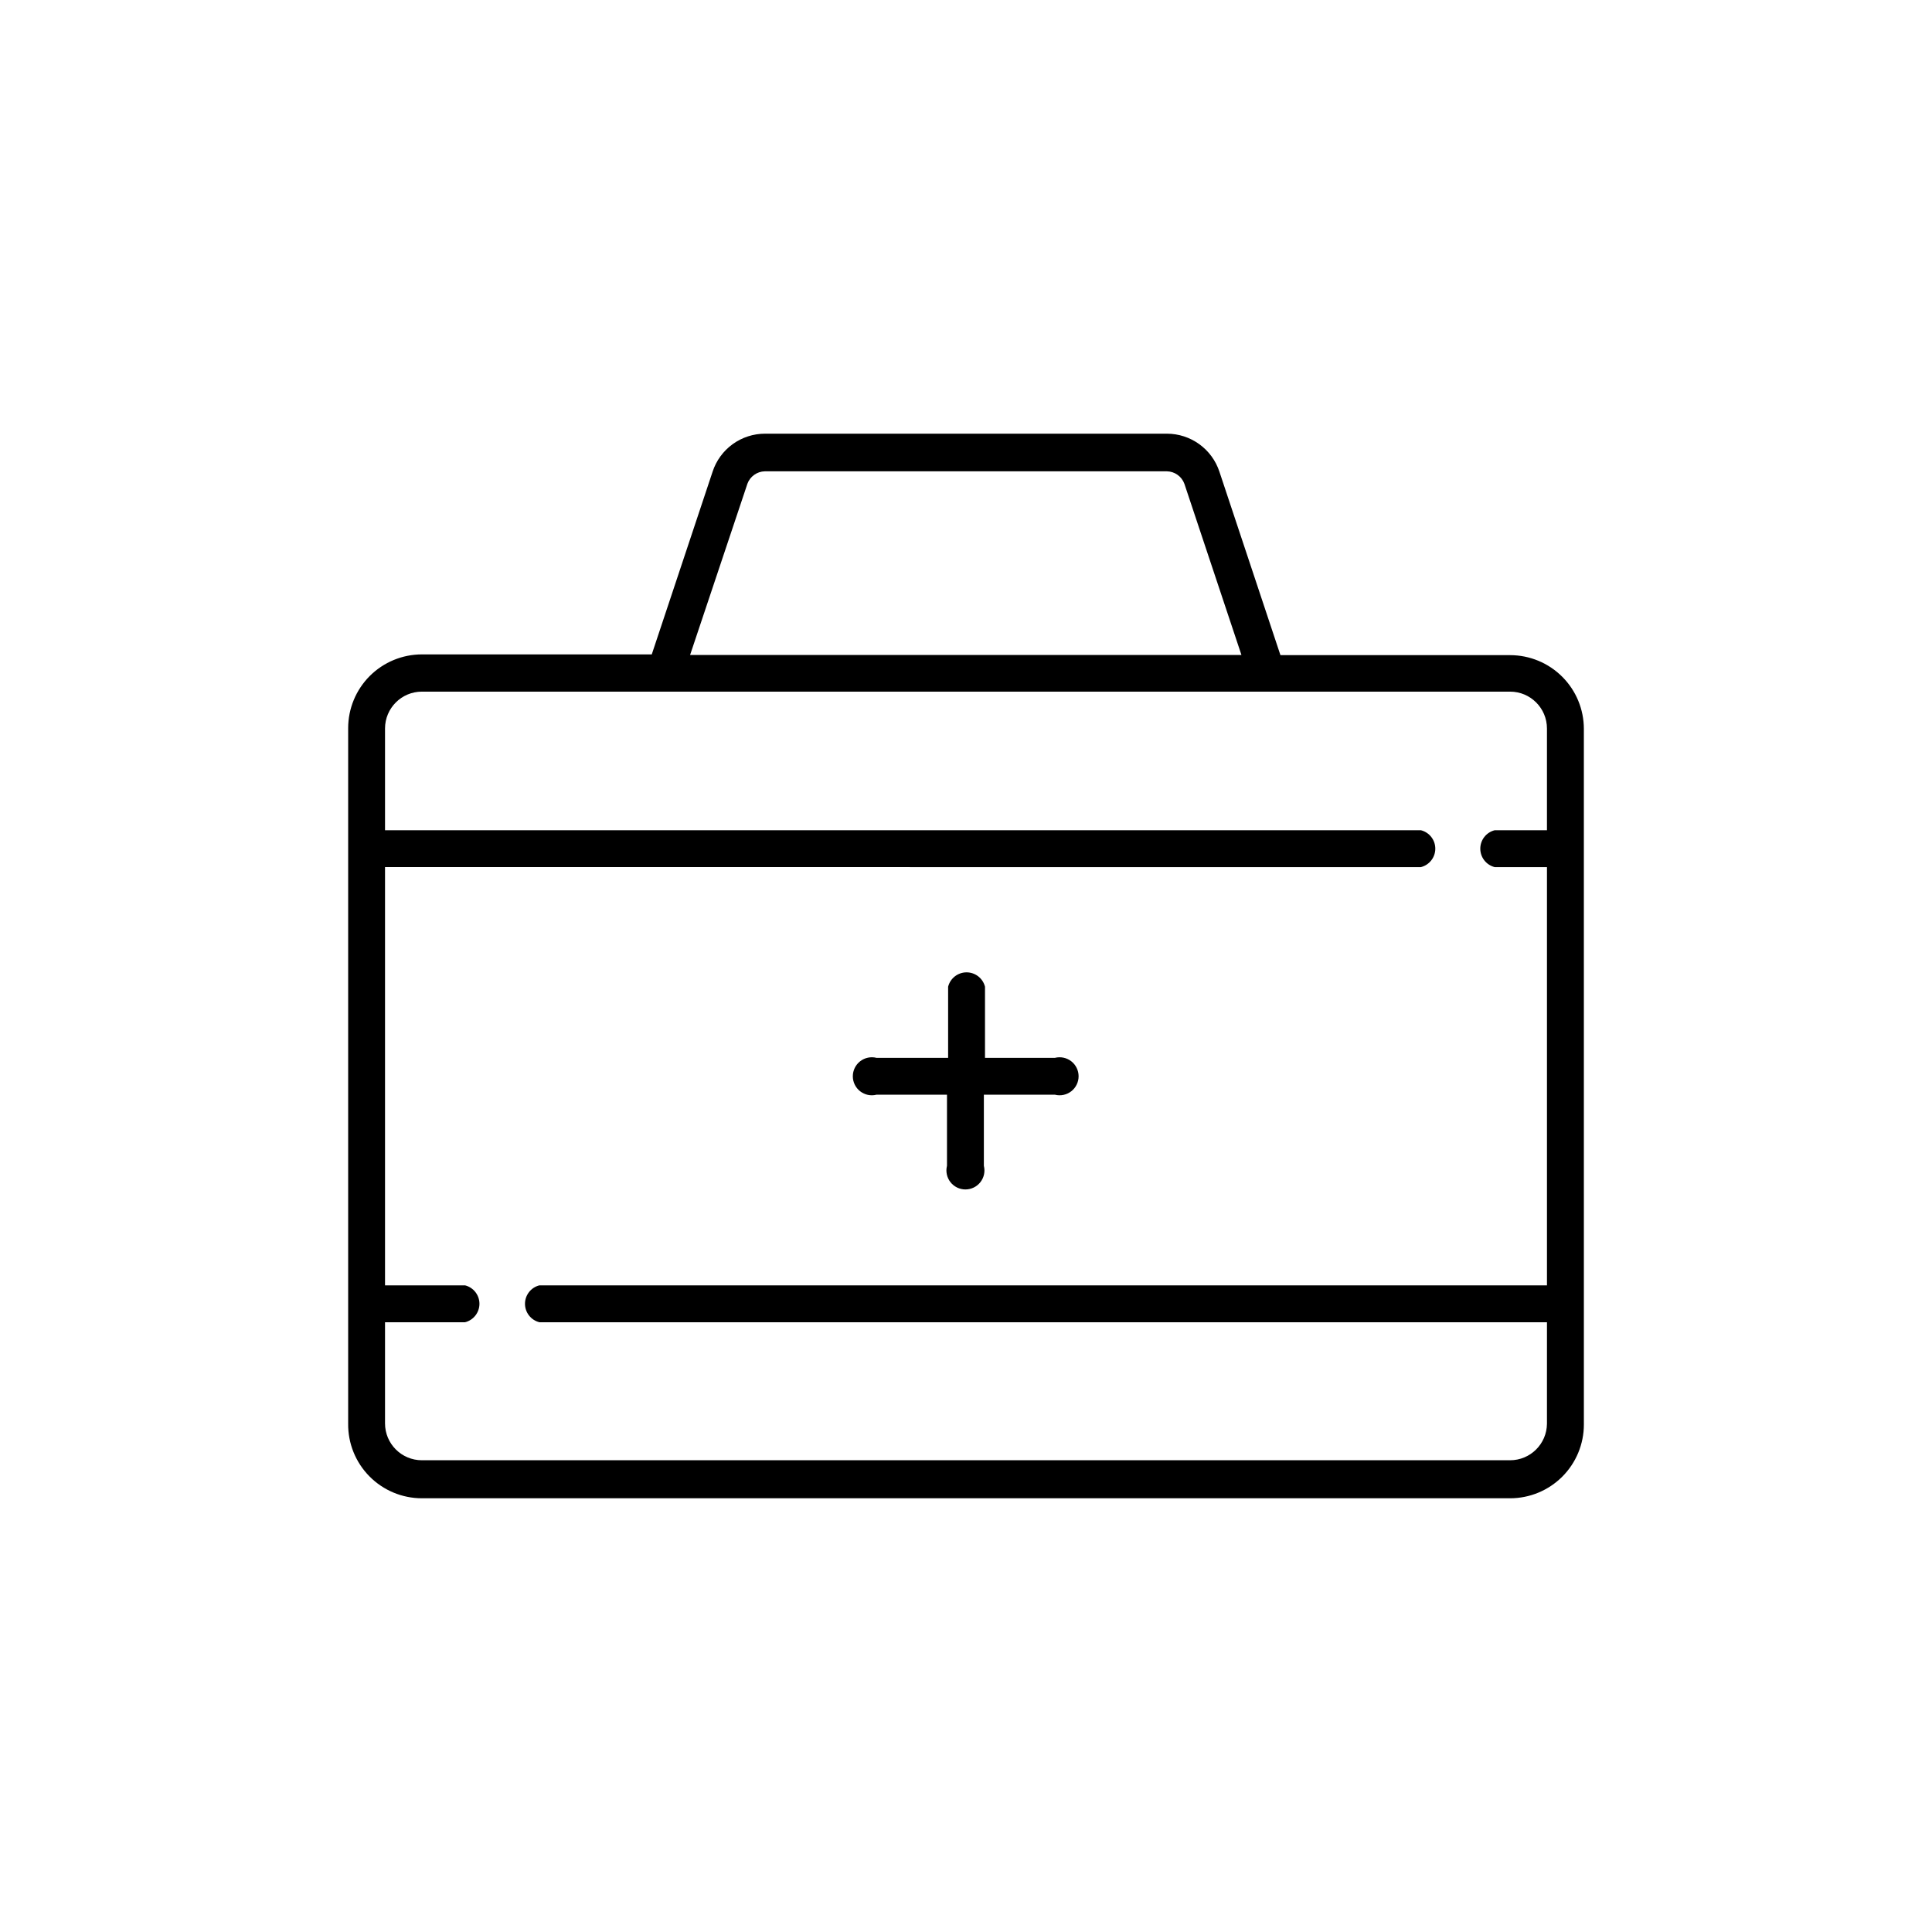 <?xml version="1.0" encoding="UTF-8"?>
<!-- The Best Svg Icon site in the world: iconSvg.co, Visit us! https://iconsvg.co -->
<svg fill="#000000" width="800px" height="800px" version="1.1" viewBox="144 144 512 512" xmlns="http://www.w3.org/2000/svg">
 <g>
  <path d="m563.74 368.91v-31.742c0-5.184-2.062-10.156-5.727-13.82-3.668-3.668-8.637-5.727-13.824-5.727h-60.859l-16.172-48.617c-0.965-2.93-2.828-5.477-5.324-7.285-2.496-1.809-5.496-2.785-8.582-2.789h-106.5c-3.086-0.004-6.09 0.969-8.59 2.777-2.496 1.812-4.359 4.363-5.316 7.297l-16.121 48.418h-60.91c-5.184 0-10.156 2.059-13.824 5.723-3.664 3.668-5.723 8.641-5.723 13.824v184.29c-0.07 5.227 1.961 10.266 5.633 13.984 3.676 3.723 8.684 5.816 13.914 5.816h288.38c5.188 0 10.156-2.062 13.824-5.727 3.664-3.664 5.727-8.637 5.727-13.824zm-221.68-96.68-0.004-0.004c0.711-1.957 2.551-3.281 4.637-3.324h106.55c2.086 0.043 3.93 1.367 4.637 3.324l15.113 45.344h-146.11zm211.9 249.08c-0.055 5.359-4.414 9.672-9.773 9.672h-288.38c-5.398 0-9.773-4.375-9.773-9.773v-26.801h21.211c2.238-0.562 3.812-2.578 3.812-4.887 0-2.312-1.574-4.328-3.812-4.891h-21.211v-110.84l274.52 0.004c2.242-0.562 3.816-2.578 3.816-4.887 0-2.312-1.574-4.324-3.816-4.887h-274.52v-26.953c0-5.398 4.375-9.777 9.773-9.777h288.38c5.398 0 9.773 4.379 9.773 9.777v26.953h-13.852c-2.242 0.562-3.816 2.574-3.816 4.887 0 2.309 1.574 4.324 3.816 4.887h13.855v110.84h-267.02v-0.004c-2.242 0.562-3.816 2.578-3.816 4.891 0 2.309 1.574 4.324 3.816 4.887h267.02z"/>
  <path d="m376.27 434.11h18.691v18.844c-0.379 1.504-0.039 3.102 0.914 4.324 0.957 1.223 2.422 1.938 3.973 1.938 1.551 0 3.016-0.715 3.973-1.938 0.953-1.223 1.293-2.82 0.914-4.324v-18.844h18.844c1.504 0.379 3.098 0.039 4.324-0.914 1.223-0.953 1.938-2.422 1.938-3.973s-0.715-3.016-1.938-3.973c-1.227-0.953-2.82-1.289-4.324-0.914h-18.543v-18.844c-0.559-2.238-2.574-3.812-4.887-3.812-2.309 0-4.324 1.574-4.887 3.812v18.844h-18.992c-1.504-0.375-3.102-0.039-4.324 0.914-1.223 0.957-1.938 2.422-1.938 3.973s0.715 3.019 1.938 3.973c1.223 0.953 2.82 1.293 4.324 0.914z"/>
 </g>
</svg>